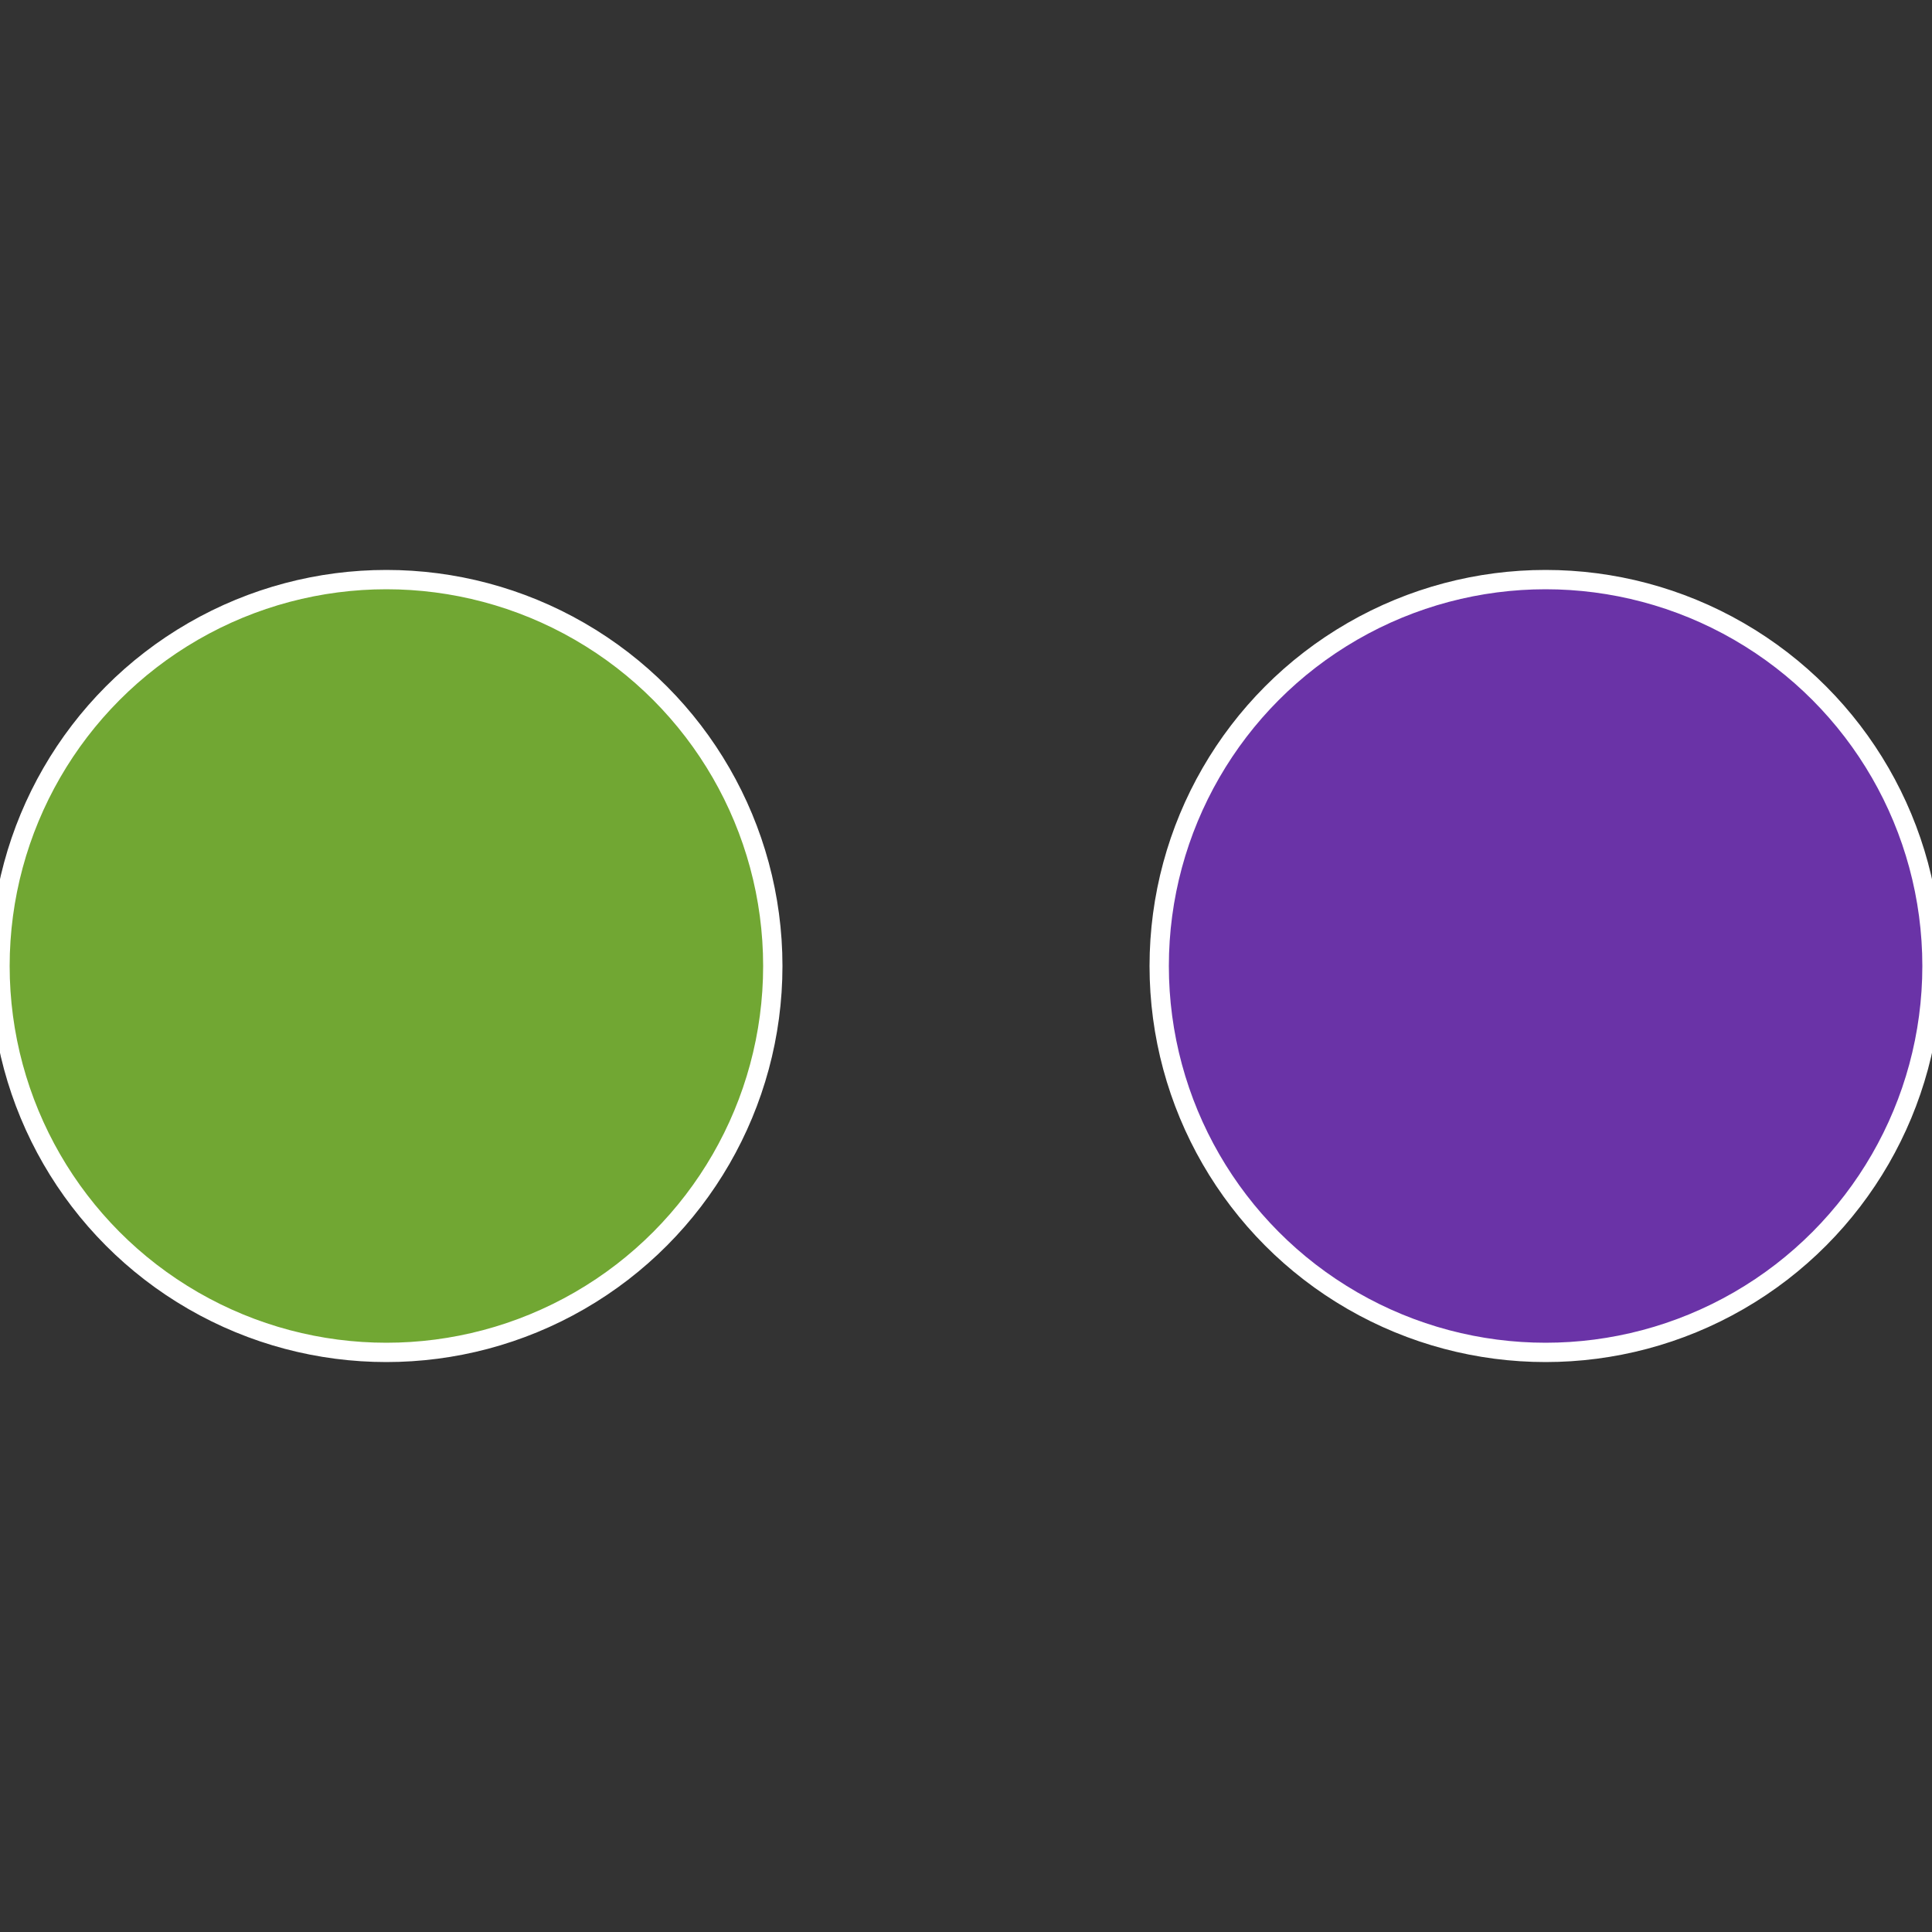 <?xml version="1.0" standalone="no"?>
<svg width="500" height="500" viewBox="-1 -1 2 2" xmlns="http://www.w3.org/2000/svg">
 
                <rect x="-1" y="-1" width="2" height="2" fill="#333333" stroke="none"/>
 
                <circle cx="0.6" cy="0" r="0.4" fill="#6a33a7" stroke="#fff" stroke-width="1%" />
             
                <circle cx="-0.6" cy="7.3478807948841E-17" r="0.4" fill="#71a733" stroke="#fff" stroke-width="1%" />
            </svg>
